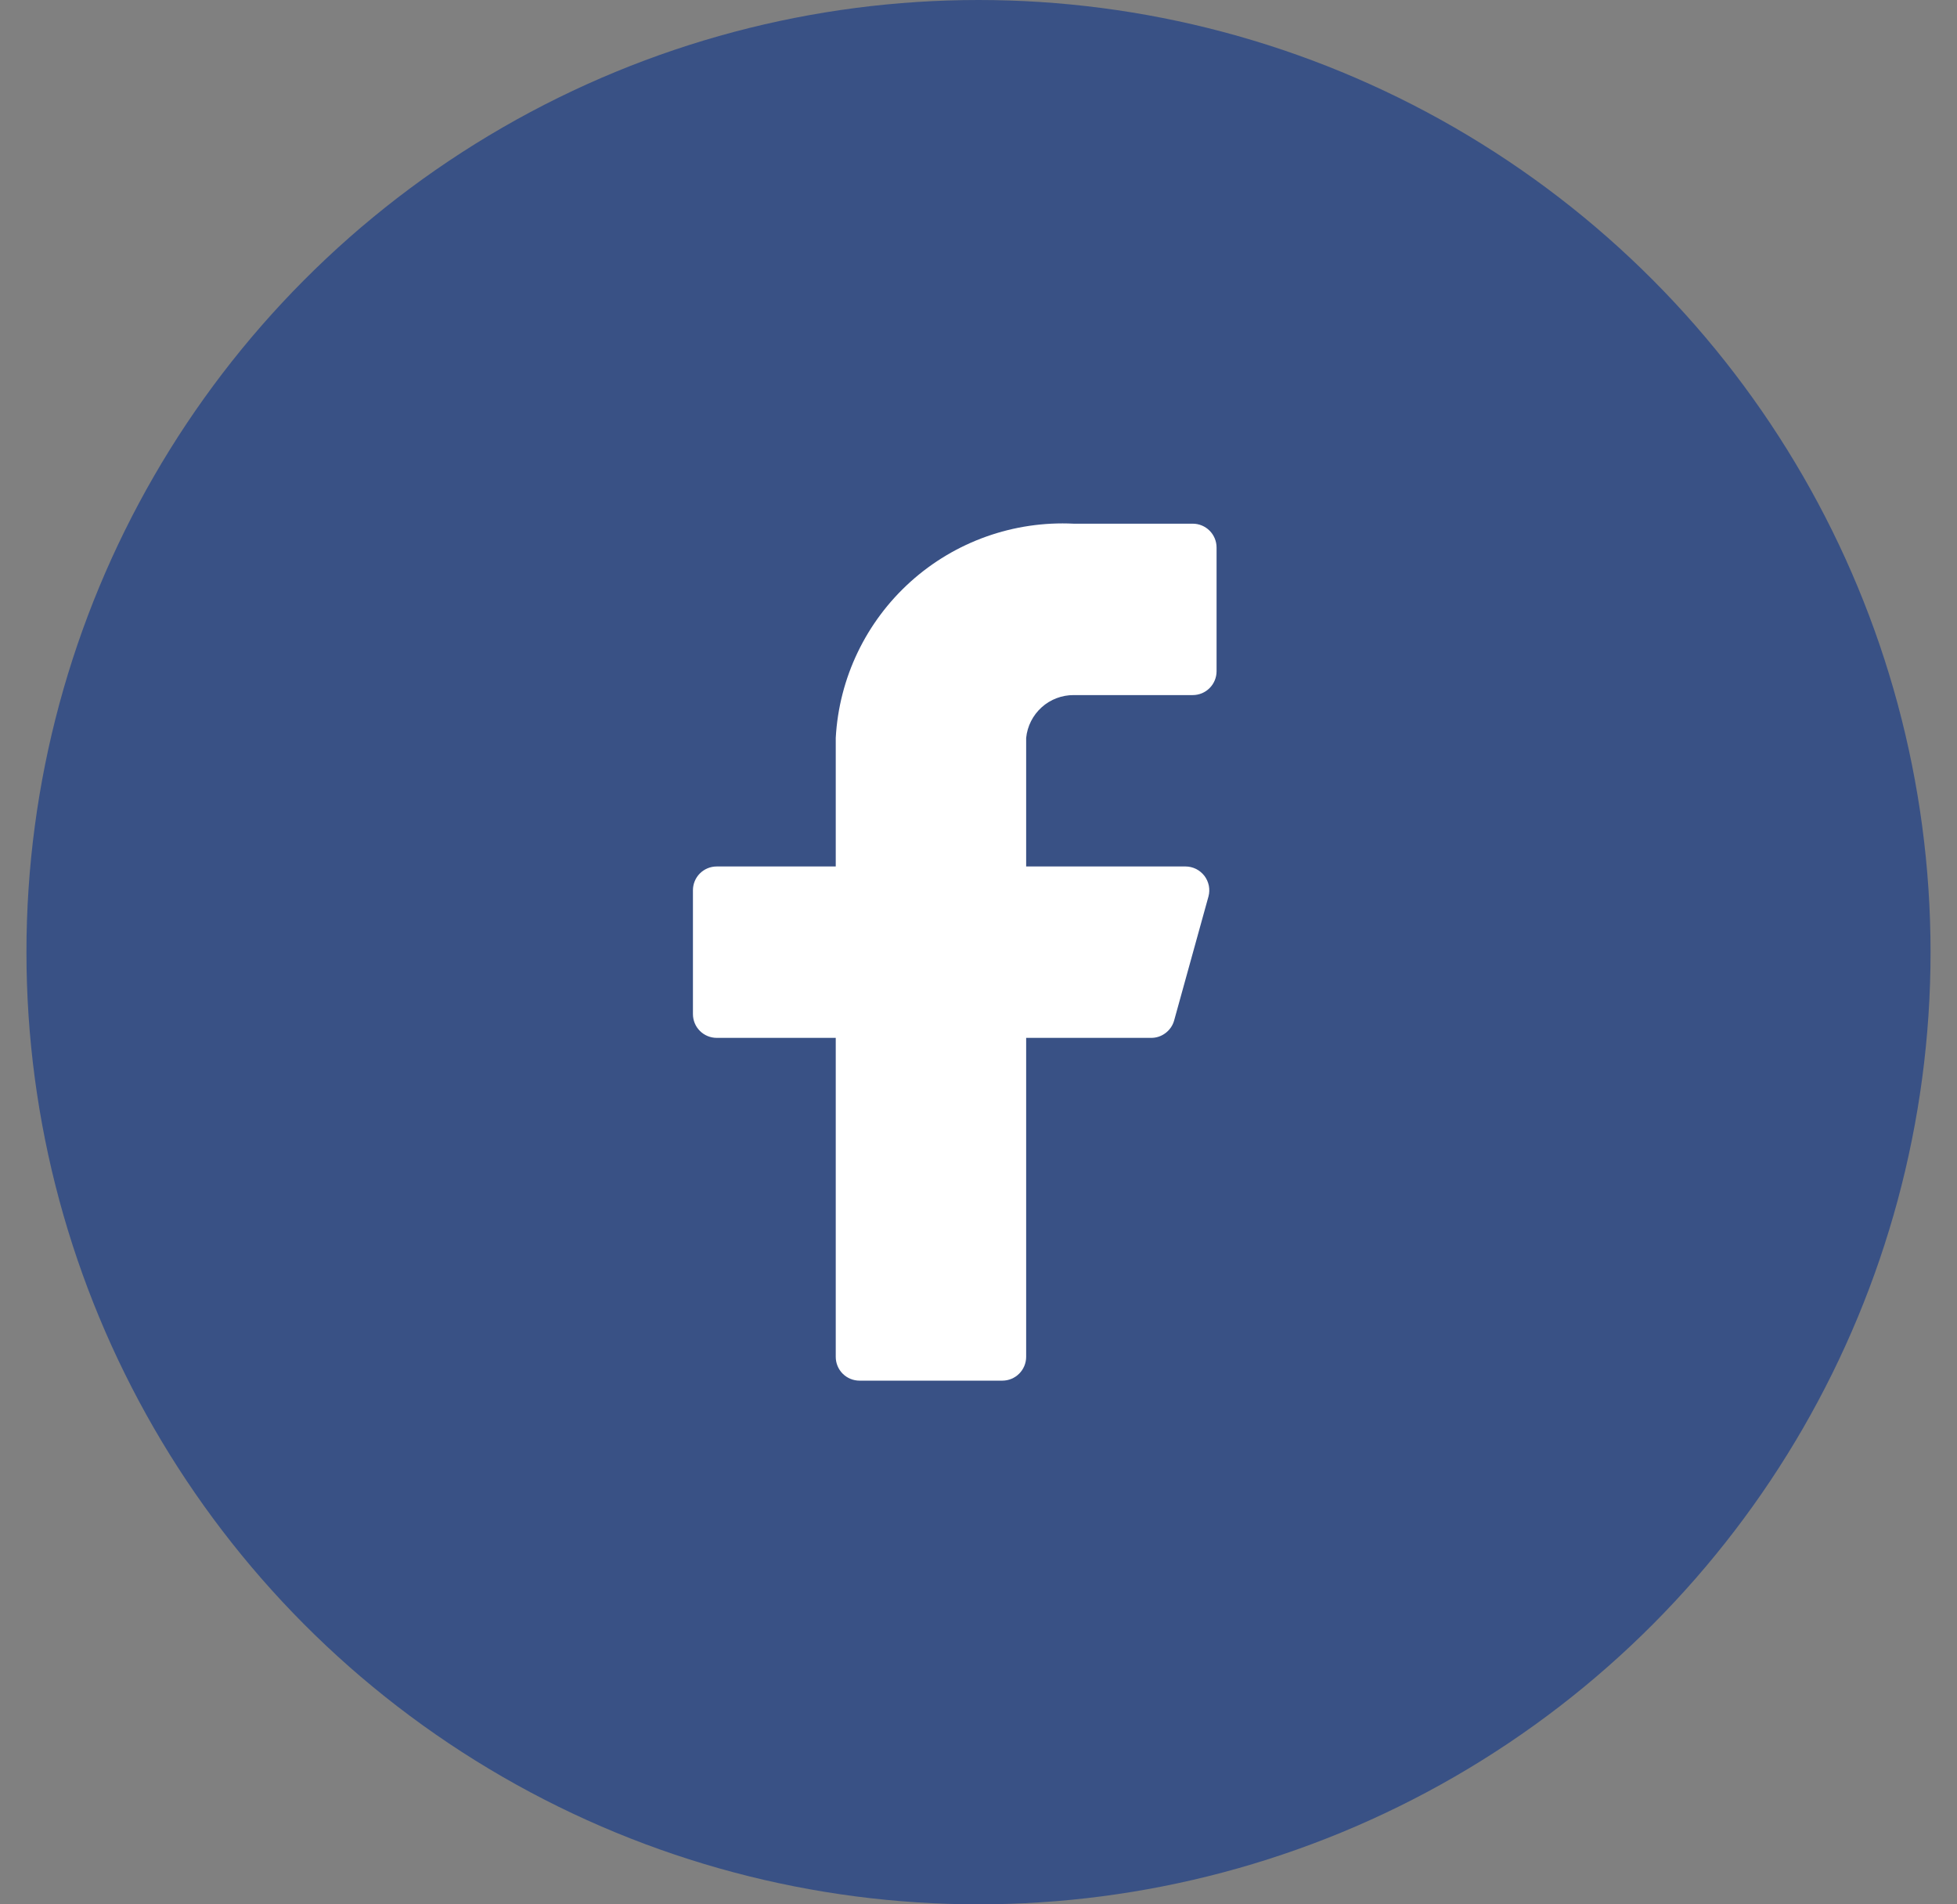 <svg width="37" height="36" viewBox="0 0 37 36" fill="none" xmlns="http://www.w3.org/2000/svg">
<rect x="0" y="0" width="37" height="36" fill="#808080" stroke="none"/>
<circle cx="18.5" cy="18" r="18" fill="#395185"/>
<path d="M23.001 10.35C23.001 10.231 22.953 10.116 22.869 10.032C22.784 9.947 22.67 9.9 22.551 9.9H20.301C19.168 9.844 18.058 10.238 17.215 10.997C16.372 11.756 15.863 12.817 15.801 13.95V16.38H13.551C13.431 16.38 13.317 16.427 13.232 16.512C13.148 16.596 13.101 16.711 13.101 16.83V19.17C13.101 19.289 13.148 19.404 13.232 19.488C13.317 19.573 13.431 19.62 13.551 19.62H15.801V25.65C15.801 25.769 15.848 25.884 15.932 25.968C16.017 26.053 16.131 26.1 16.251 26.1H18.951C19.07 26.1 19.184 26.053 19.269 25.968C19.353 25.884 19.401 25.769 19.401 25.65V19.62H21.759C21.859 19.622 21.956 19.59 22.036 19.529C22.116 19.469 22.174 19.384 22.2 19.287L22.848 16.947C22.866 16.881 22.868 16.811 22.855 16.743C22.841 16.676 22.813 16.612 22.771 16.557C22.729 16.503 22.675 16.458 22.614 16.427C22.552 16.397 22.484 16.38 22.416 16.38H19.401V13.95C19.423 13.727 19.528 13.521 19.694 13.371C19.86 13.221 20.077 13.139 20.301 13.14H22.551C22.67 13.14 22.784 13.093 22.869 13.008C22.953 12.924 23.001 12.809 23.001 12.69V10.35Z" fill="white"/>
</svg>

